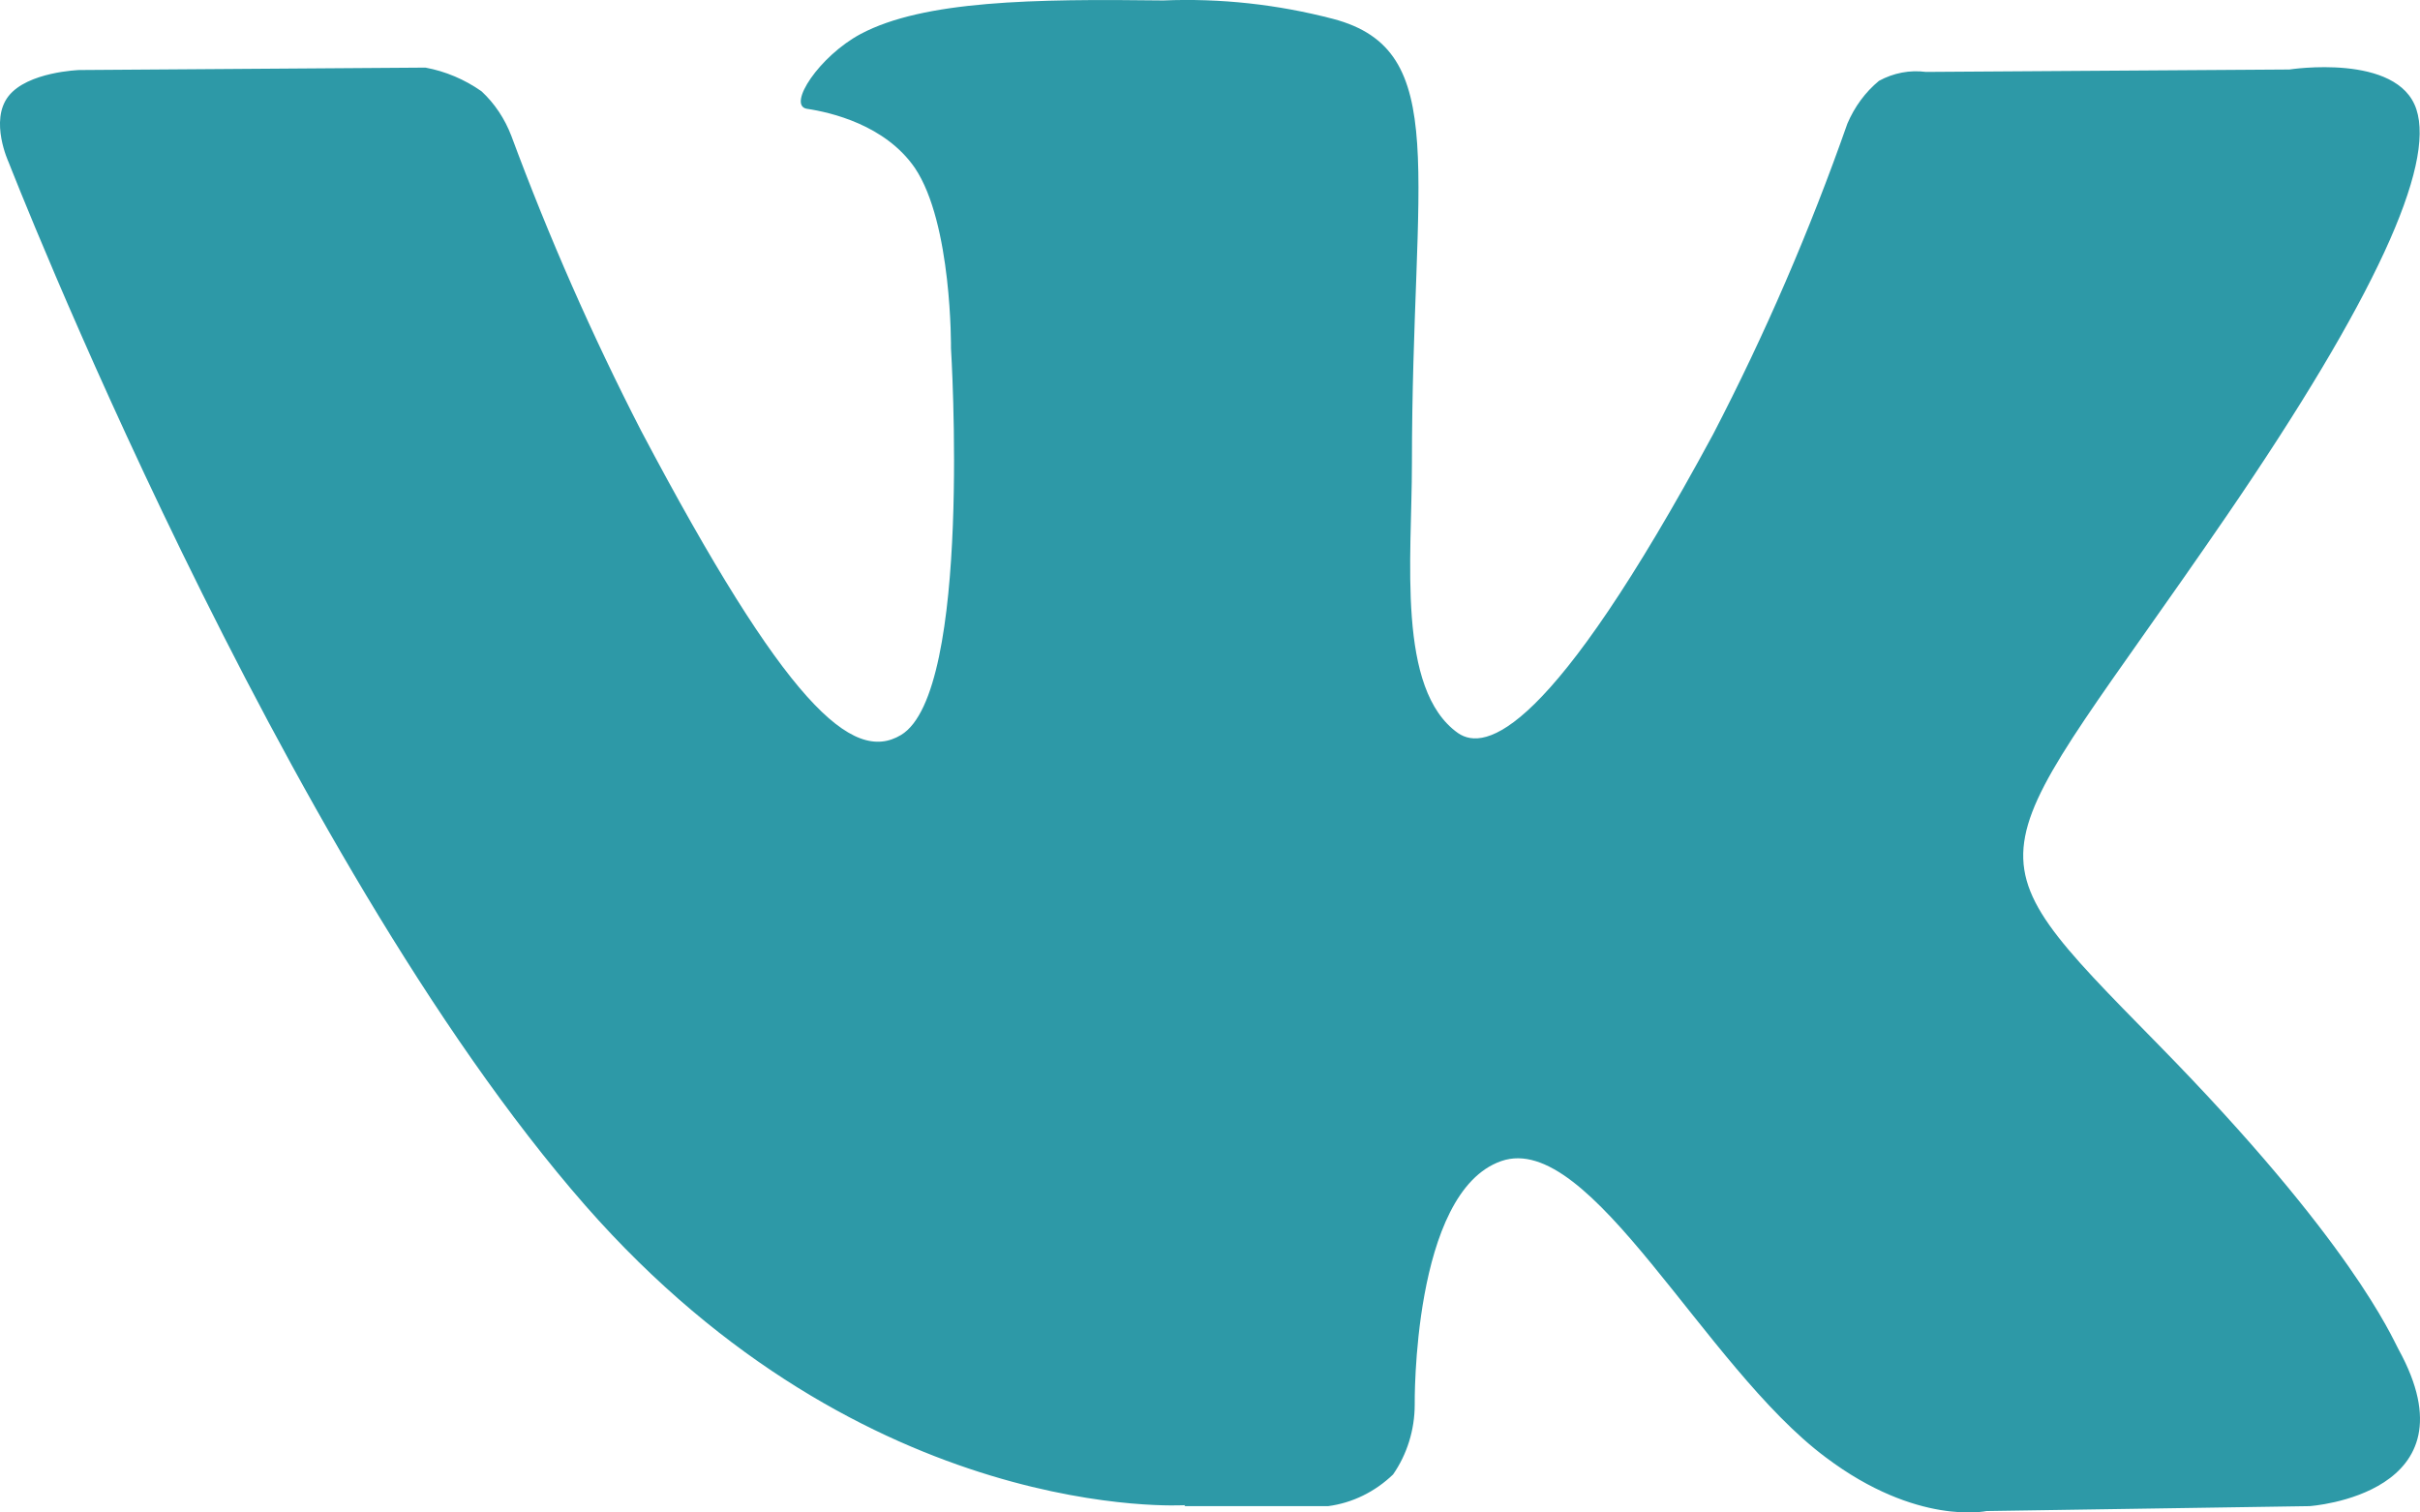 <?xml version="1.0" encoding="UTF-8"?> <svg xmlns="http://www.w3.org/2000/svg" width="32" height="20" viewBox="0 0 32 20" fill="none"><path d="M15.661 19.916H17.563C17.881 19.874 18.181 19.728 18.421 19.497C18.605 19.232 18.706 18.91 18.707 18.577C18.707 18.577 18.67 15.763 19.852 15.353C21.033 14.944 22.532 18.071 24.142 19.271C25.35 20.181 26.268 19.981 26.268 19.981L30.539 19.916C30.539 19.916 32.776 19.766 31.714 17.839C31.628 17.683 31.096 16.417 28.539 13.812C25.862 11.085 26.219 11.529 29.446 6.817C31.411 3.946 32.198 2.192 31.952 1.445C31.706 0.697 30.273 0.919 30.273 0.919L25.467 0.951C25.254 0.923 25.038 0.964 24.846 1.069C24.666 1.217 24.523 1.412 24.428 1.635C23.931 3.051 23.337 4.425 22.652 5.744C20.498 9.731 19.64 9.941 19.28 9.694C18.464 9.118 18.67 7.377 18.67 6.138C18.67 2.277 19.202 0.666 17.629 0.25C16.894 0.058 16.139 -0.025 15.383 0.006C13.667 -0.016 12.214 0.006 11.379 0.45C10.832 0.744 10.409 1.388 10.666 1.438C10.984 1.485 11.705 1.651 12.097 2.22C12.592 2.955 12.575 4.606 12.575 4.606C12.575 4.606 12.861 9.153 11.914 9.719C11.27 10.106 10.389 9.315 8.478 5.697C7.831 4.439 7.258 3.136 6.762 1.798C6.675 1.57 6.54 1.367 6.367 1.207C6.142 1.049 5.89 0.943 5.626 0.894L1.049 0.926C1.049 0.926 0.363 0.948 0.111 1.273C-0.141 1.598 0.114 2.145 0.114 2.145C0.114 2.145 3.69 11.316 7.74 15.941C11.459 20.181 15.672 19.903 15.672 19.903L15.661 19.916Z" fill="#2D99A7"></path></svg> 